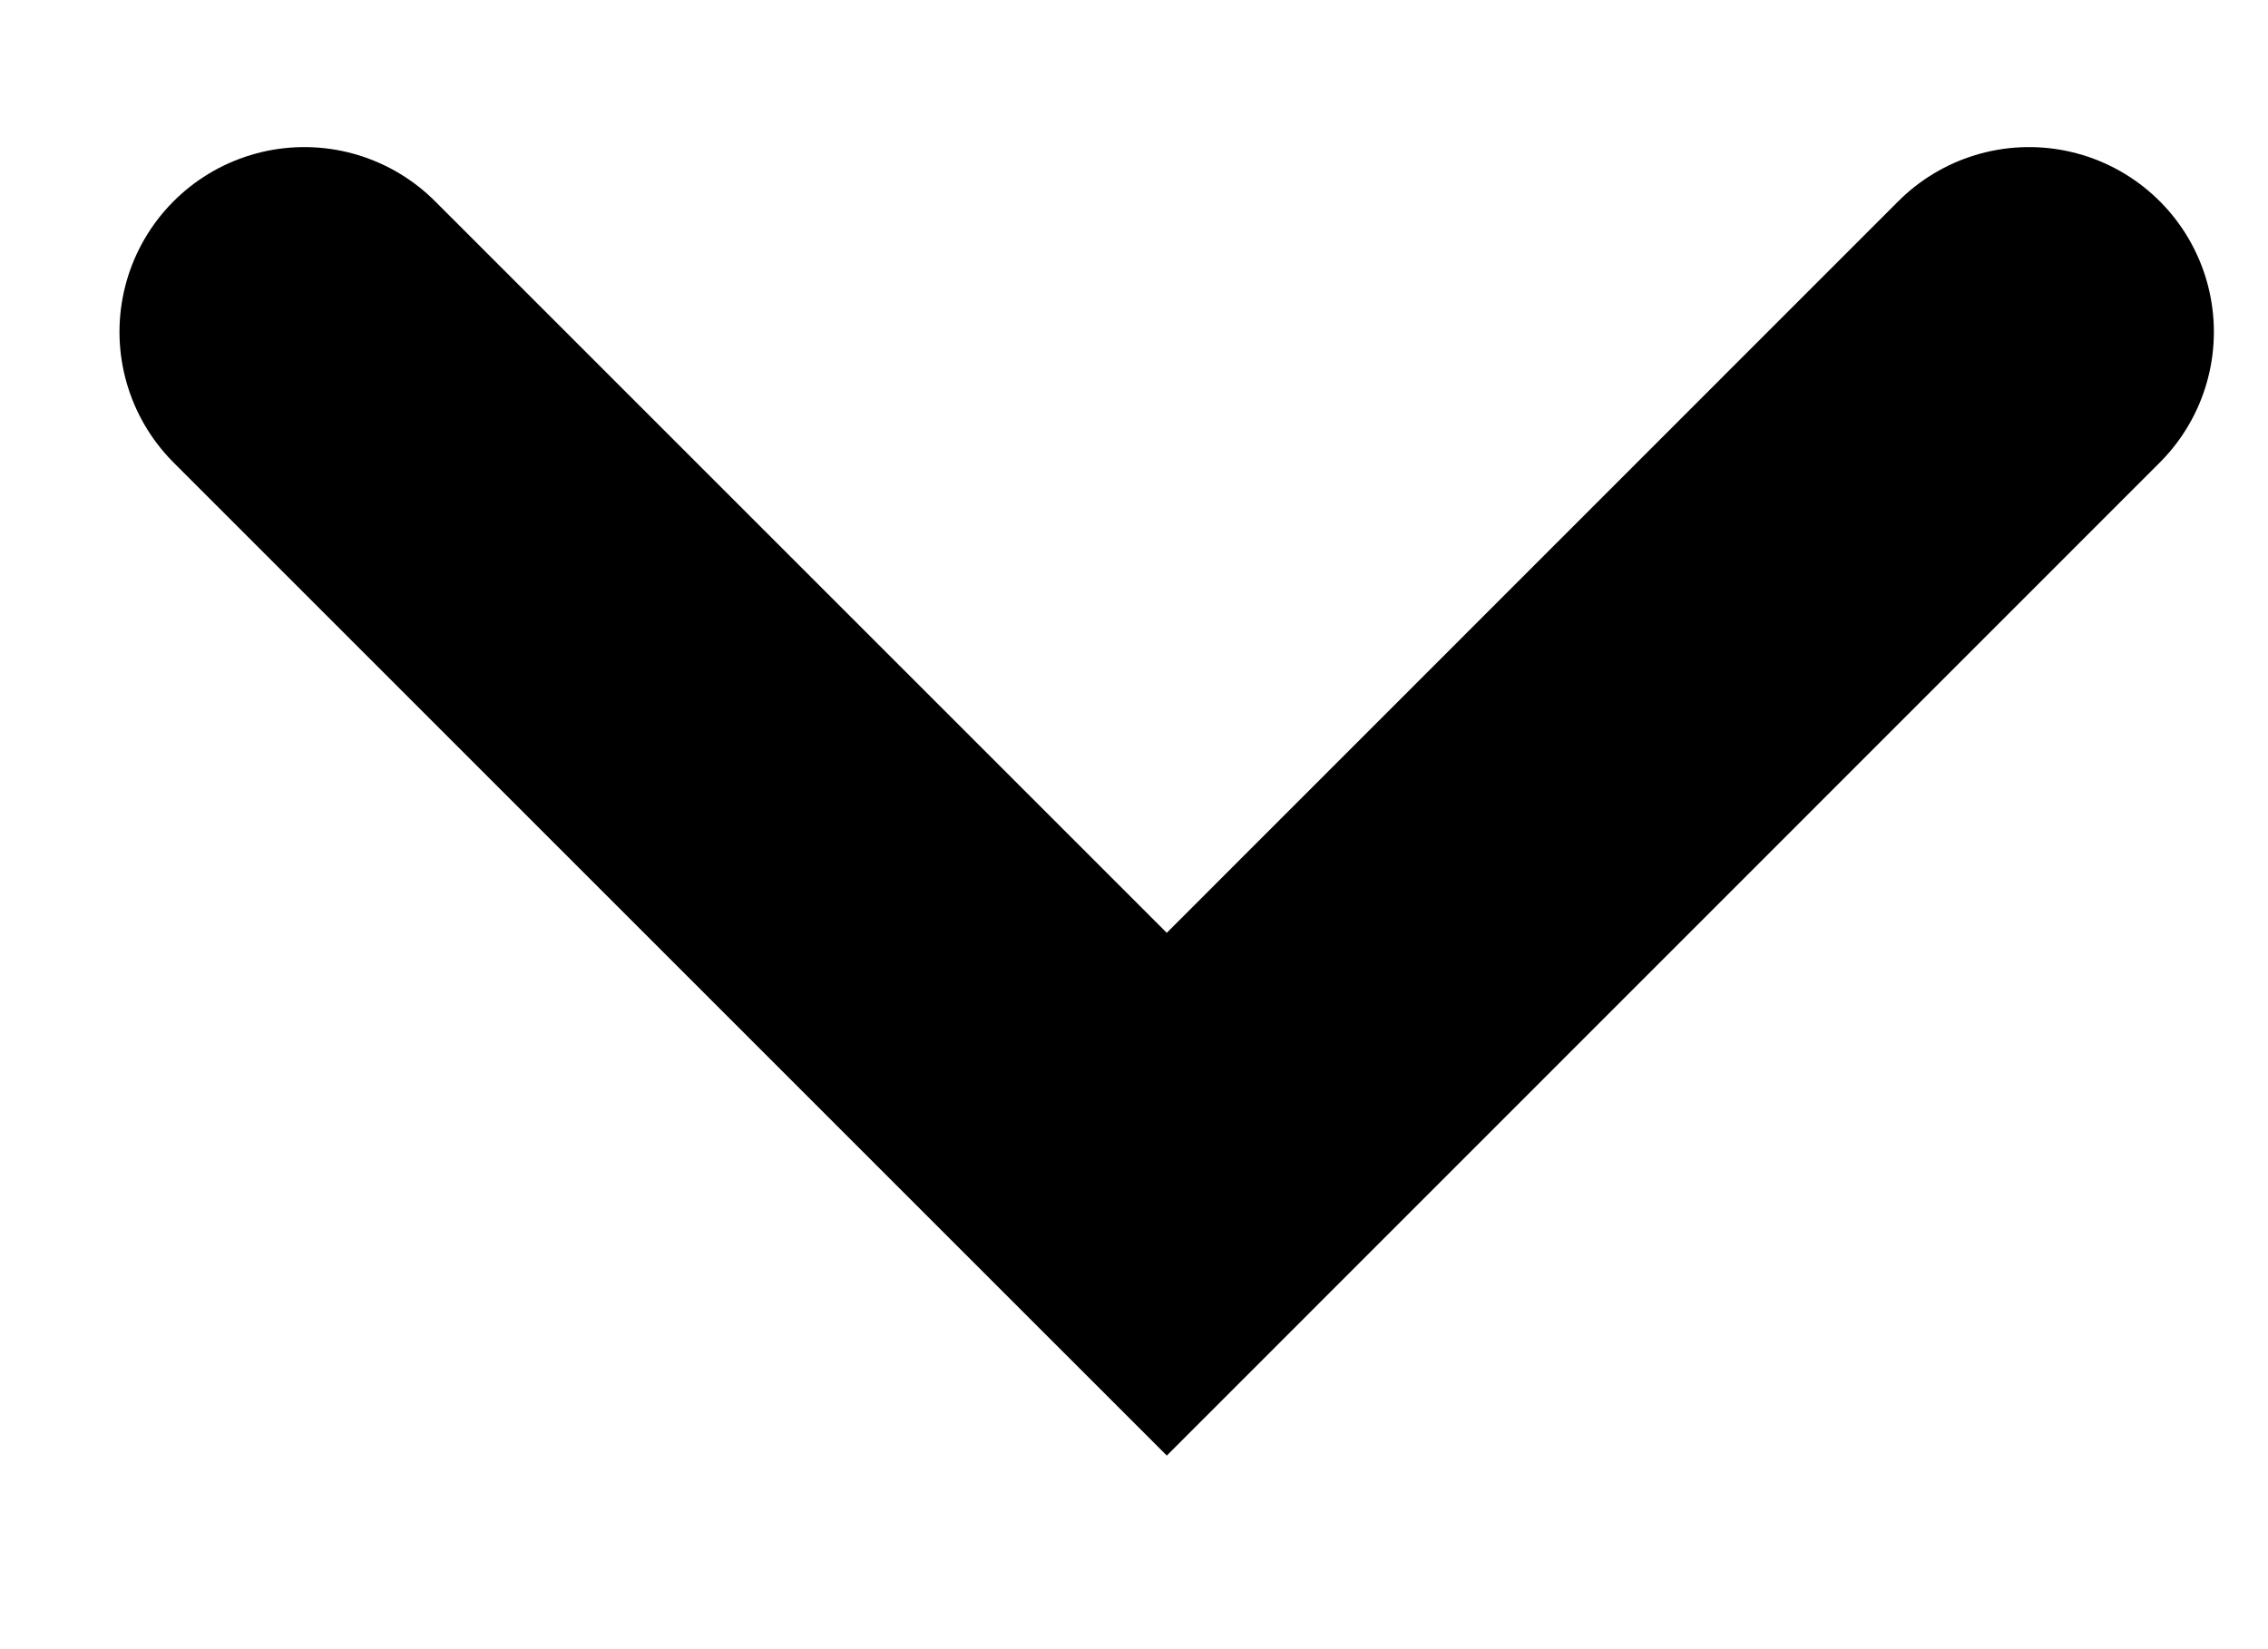 <svg width="11" height="8" viewBox="0 0 11 8" fill="none" xmlns="http://www.w3.org/2000/svg">
    <path d="M1.476 1.61L5.659 5.793L9.841 1.61" stroke="black" stroke-width="1.793" stroke-linecap="round"/>
</svg>